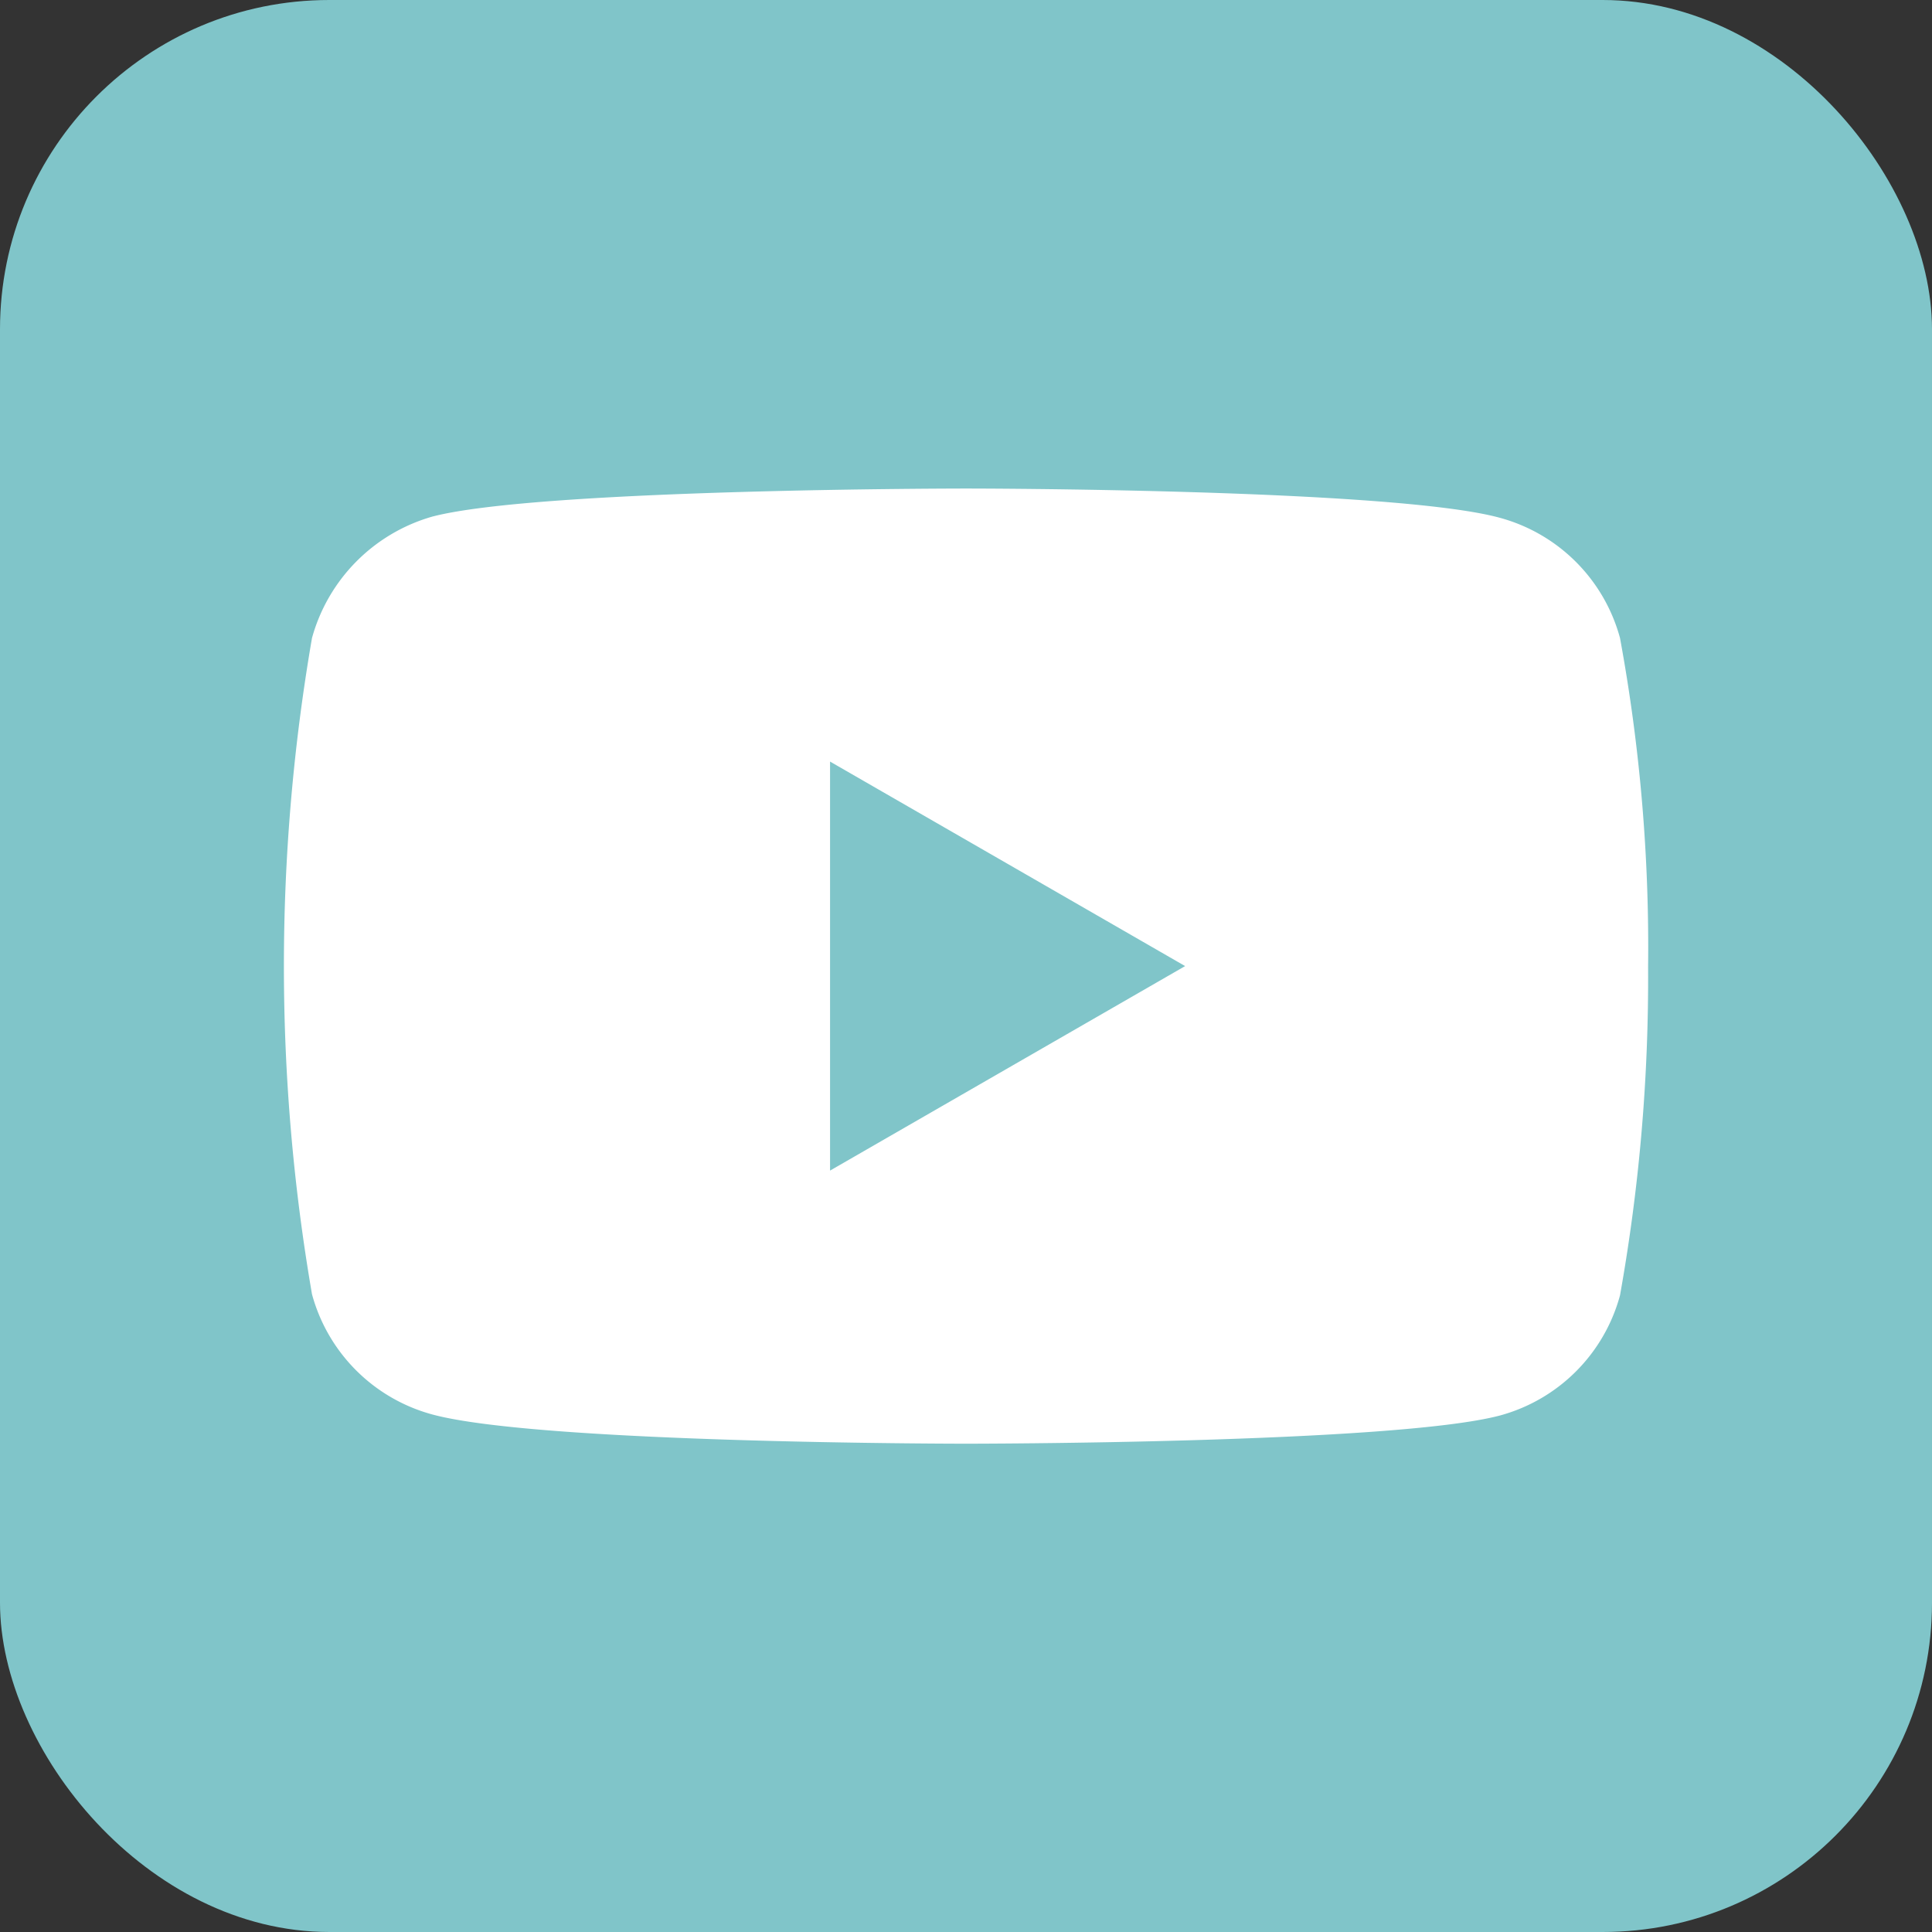 <?xml version="1.0" encoding="utf-8"?>
<svg xmlns="http://www.w3.org/2000/svg" width="33.631" height="33.631" viewBox="0 0 33.631 33.631">
  <rect x="0" y="0" width="33.631" height="33.631" fill="#333333" stroke="none"/>
  <g id="Group_4134" data-name="Group 4134" transform="translate(-976.146 -12013.398)">
    <rect id="Rectangle_3431" data-name="Rectangle 3431" width="33.631" height="33.631" rx="5.732" transform="translate(976.146 12013.398)" fill="#80c5c9"/>
    <path id="Path_214" data-name="Path 214" d="M451.174,1014.8a2.975,2.975,0,0,0-2.093-2.093c-1.858-.509-9.291-.509-9.291-.509s-7.433,0-9.292.489a3.039,3.039,0,0,0-2.093,2.113,33.6,33.6,0,0,0,0,11.423,2.976,2.976,0,0,0,2.094,2.093c1.877.509,9.291.509,9.291.509s7.433,0,9.291-.49a2.973,2.973,0,0,0,2.093-2.092,31.359,31.359,0,0,0,.489-5.712A29.727,29.727,0,0,0,451.174,1014.8Zm-13.751,9.271v-7.12l6.181,3.56Z" transform="translate(553.172 11009.704)" fill="#fff"/>
  </g>
</svg>
